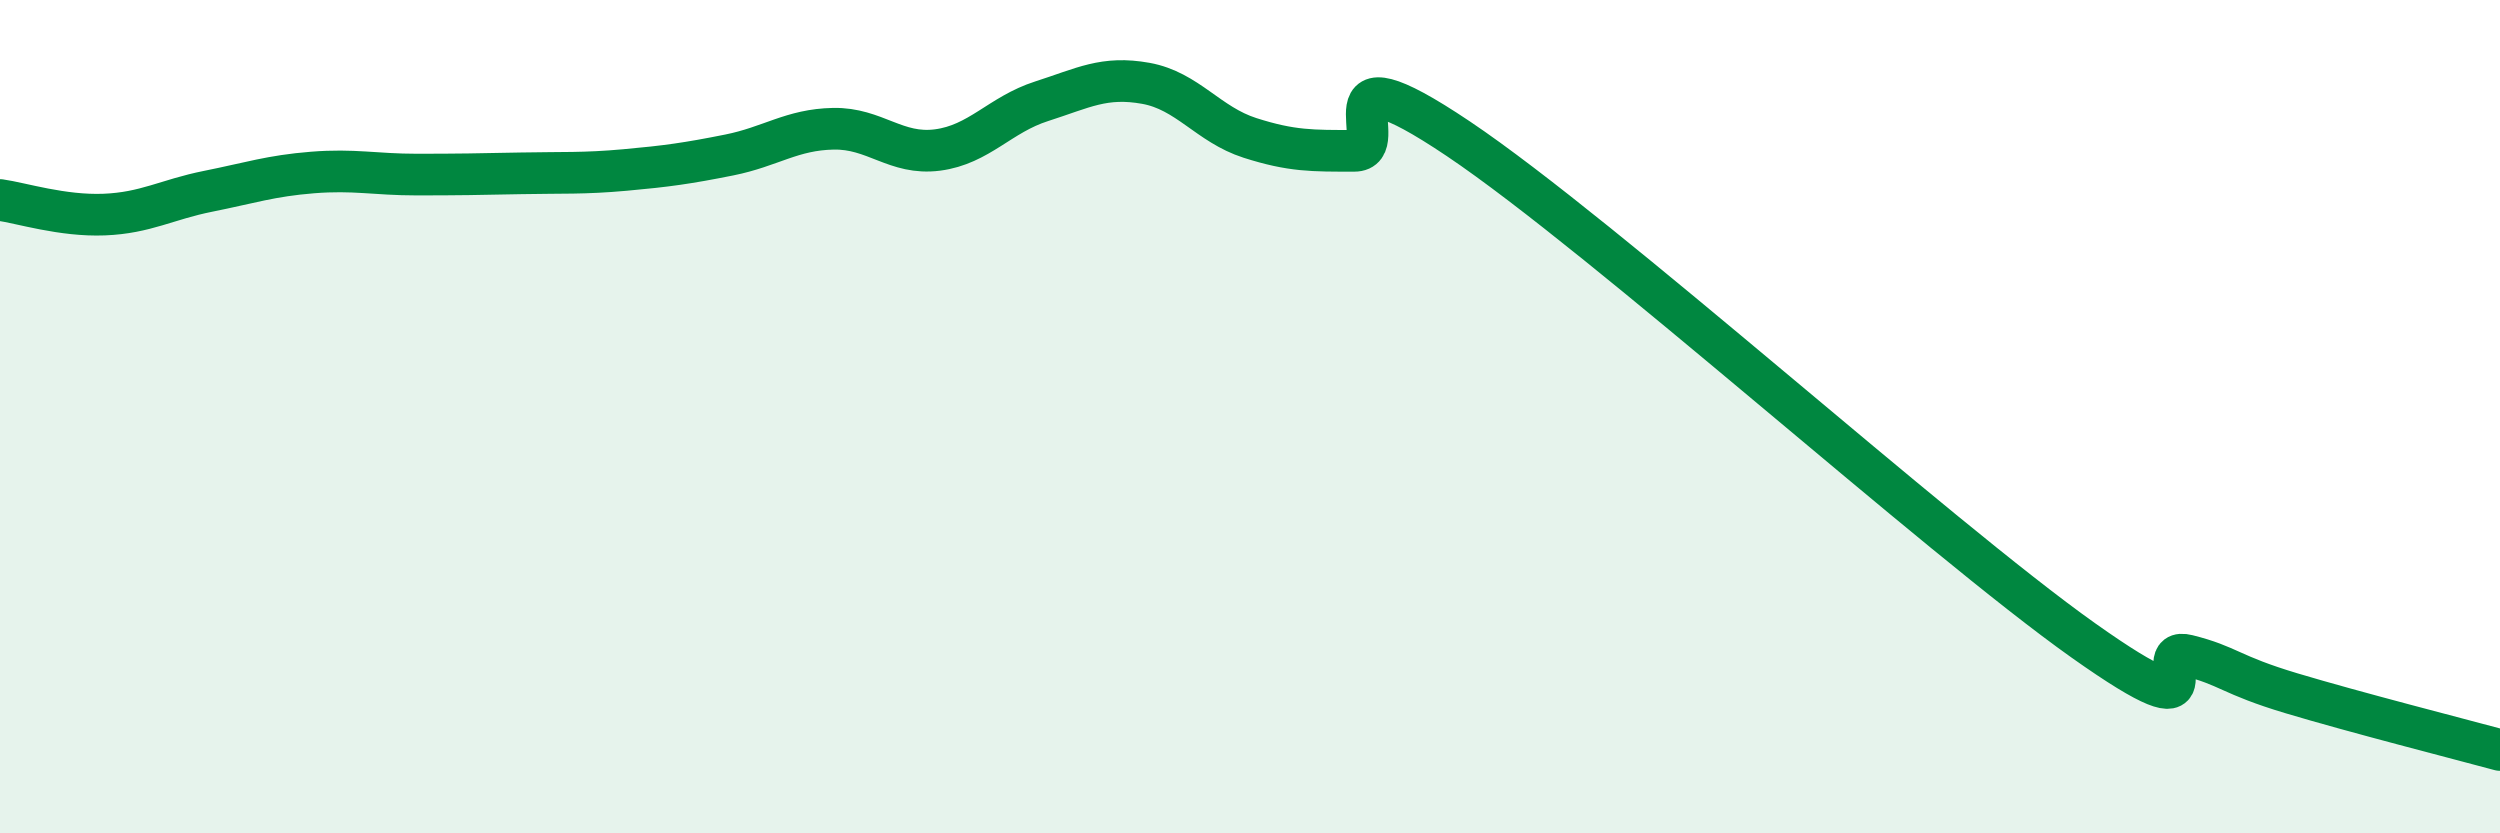 
    <svg width="60" height="20" viewBox="0 0 60 20" xmlns="http://www.w3.org/2000/svg">
      <path
        d="M 0,4.8 C 0.5,4.87 1.5,5.19 2.5,5.15 C 3.5,5.11 4,4.79 5,4.59 C 6,4.39 6.5,4.22 7.5,4.14 C 8.5,4.06 9,4.19 10,4.19 C 11,4.19 11.5,4.18 12.5,4.16 C 13.5,4.14 14,4.17 15,4.08 C 16,3.99 16.5,3.92 17.5,3.72 C 18.5,3.52 19,3.11 20,3.09 C 21,3.07 21.5,3.73 22.5,3.6 C 23.5,3.47 24,2.75 25,2.43 C 26,2.11 26.5,1.82 27.5,2 C 28.5,2.18 29,2.99 30,3.31 C 31,3.63 31.5,3.62 32.5,3.62 C 33.5,3.62 31.5,0.98 35,3.33 C 38.5,5.68 46.5,12.89 50,15.37 C 53.5,17.85 51.5,15.48 52.5,15.73 C 53.5,15.98 53.5,16.19 55,16.64 C 56.5,17.09 59,17.73 60,18L60 20L0 20Z"
        fill="#008740"
        opacity="0.1"
        stroke-linecap="round"
        stroke-linejoin="round"
      />
      <path
        d="M 0,4.8 C 0.5,4.87 1.5,5.19 2.5,5.15 C 3.5,5.11 4,4.79 5,4.59 C 6,4.39 6.5,4.22 7.5,4.14 C 8.5,4.06 9,4.19 10,4.19 C 11,4.19 11.5,4.18 12.5,4.16 C 13.5,4.14 14,4.17 15,4.08 C 16,3.99 16.5,3.92 17.5,3.72 C 18.5,3.52 19,3.11 20,3.09 C 21,3.07 21.5,3.73 22.5,3.6 C 23.5,3.47 24,2.75 25,2.43 C 26,2.11 26.5,1.82 27.5,2 C 28.5,2.18 29,2.99 30,3.31 C 31,3.63 31.5,3.62 32.5,3.62 C 33.5,3.62 31.5,0.98 35,3.33 C 38.5,5.68 46.5,12.89 50,15.37 C 53.5,17.85 51.5,15.48 52.5,15.73 C 53.5,15.98 53.5,16.19 55,16.64 C 56.5,17.09 59,17.73 60,18"
        stroke="#008740"
        stroke-width="1"
        fill="none"
        stroke-linecap="round"
        stroke-linejoin="round"
      />
    </svg>
  